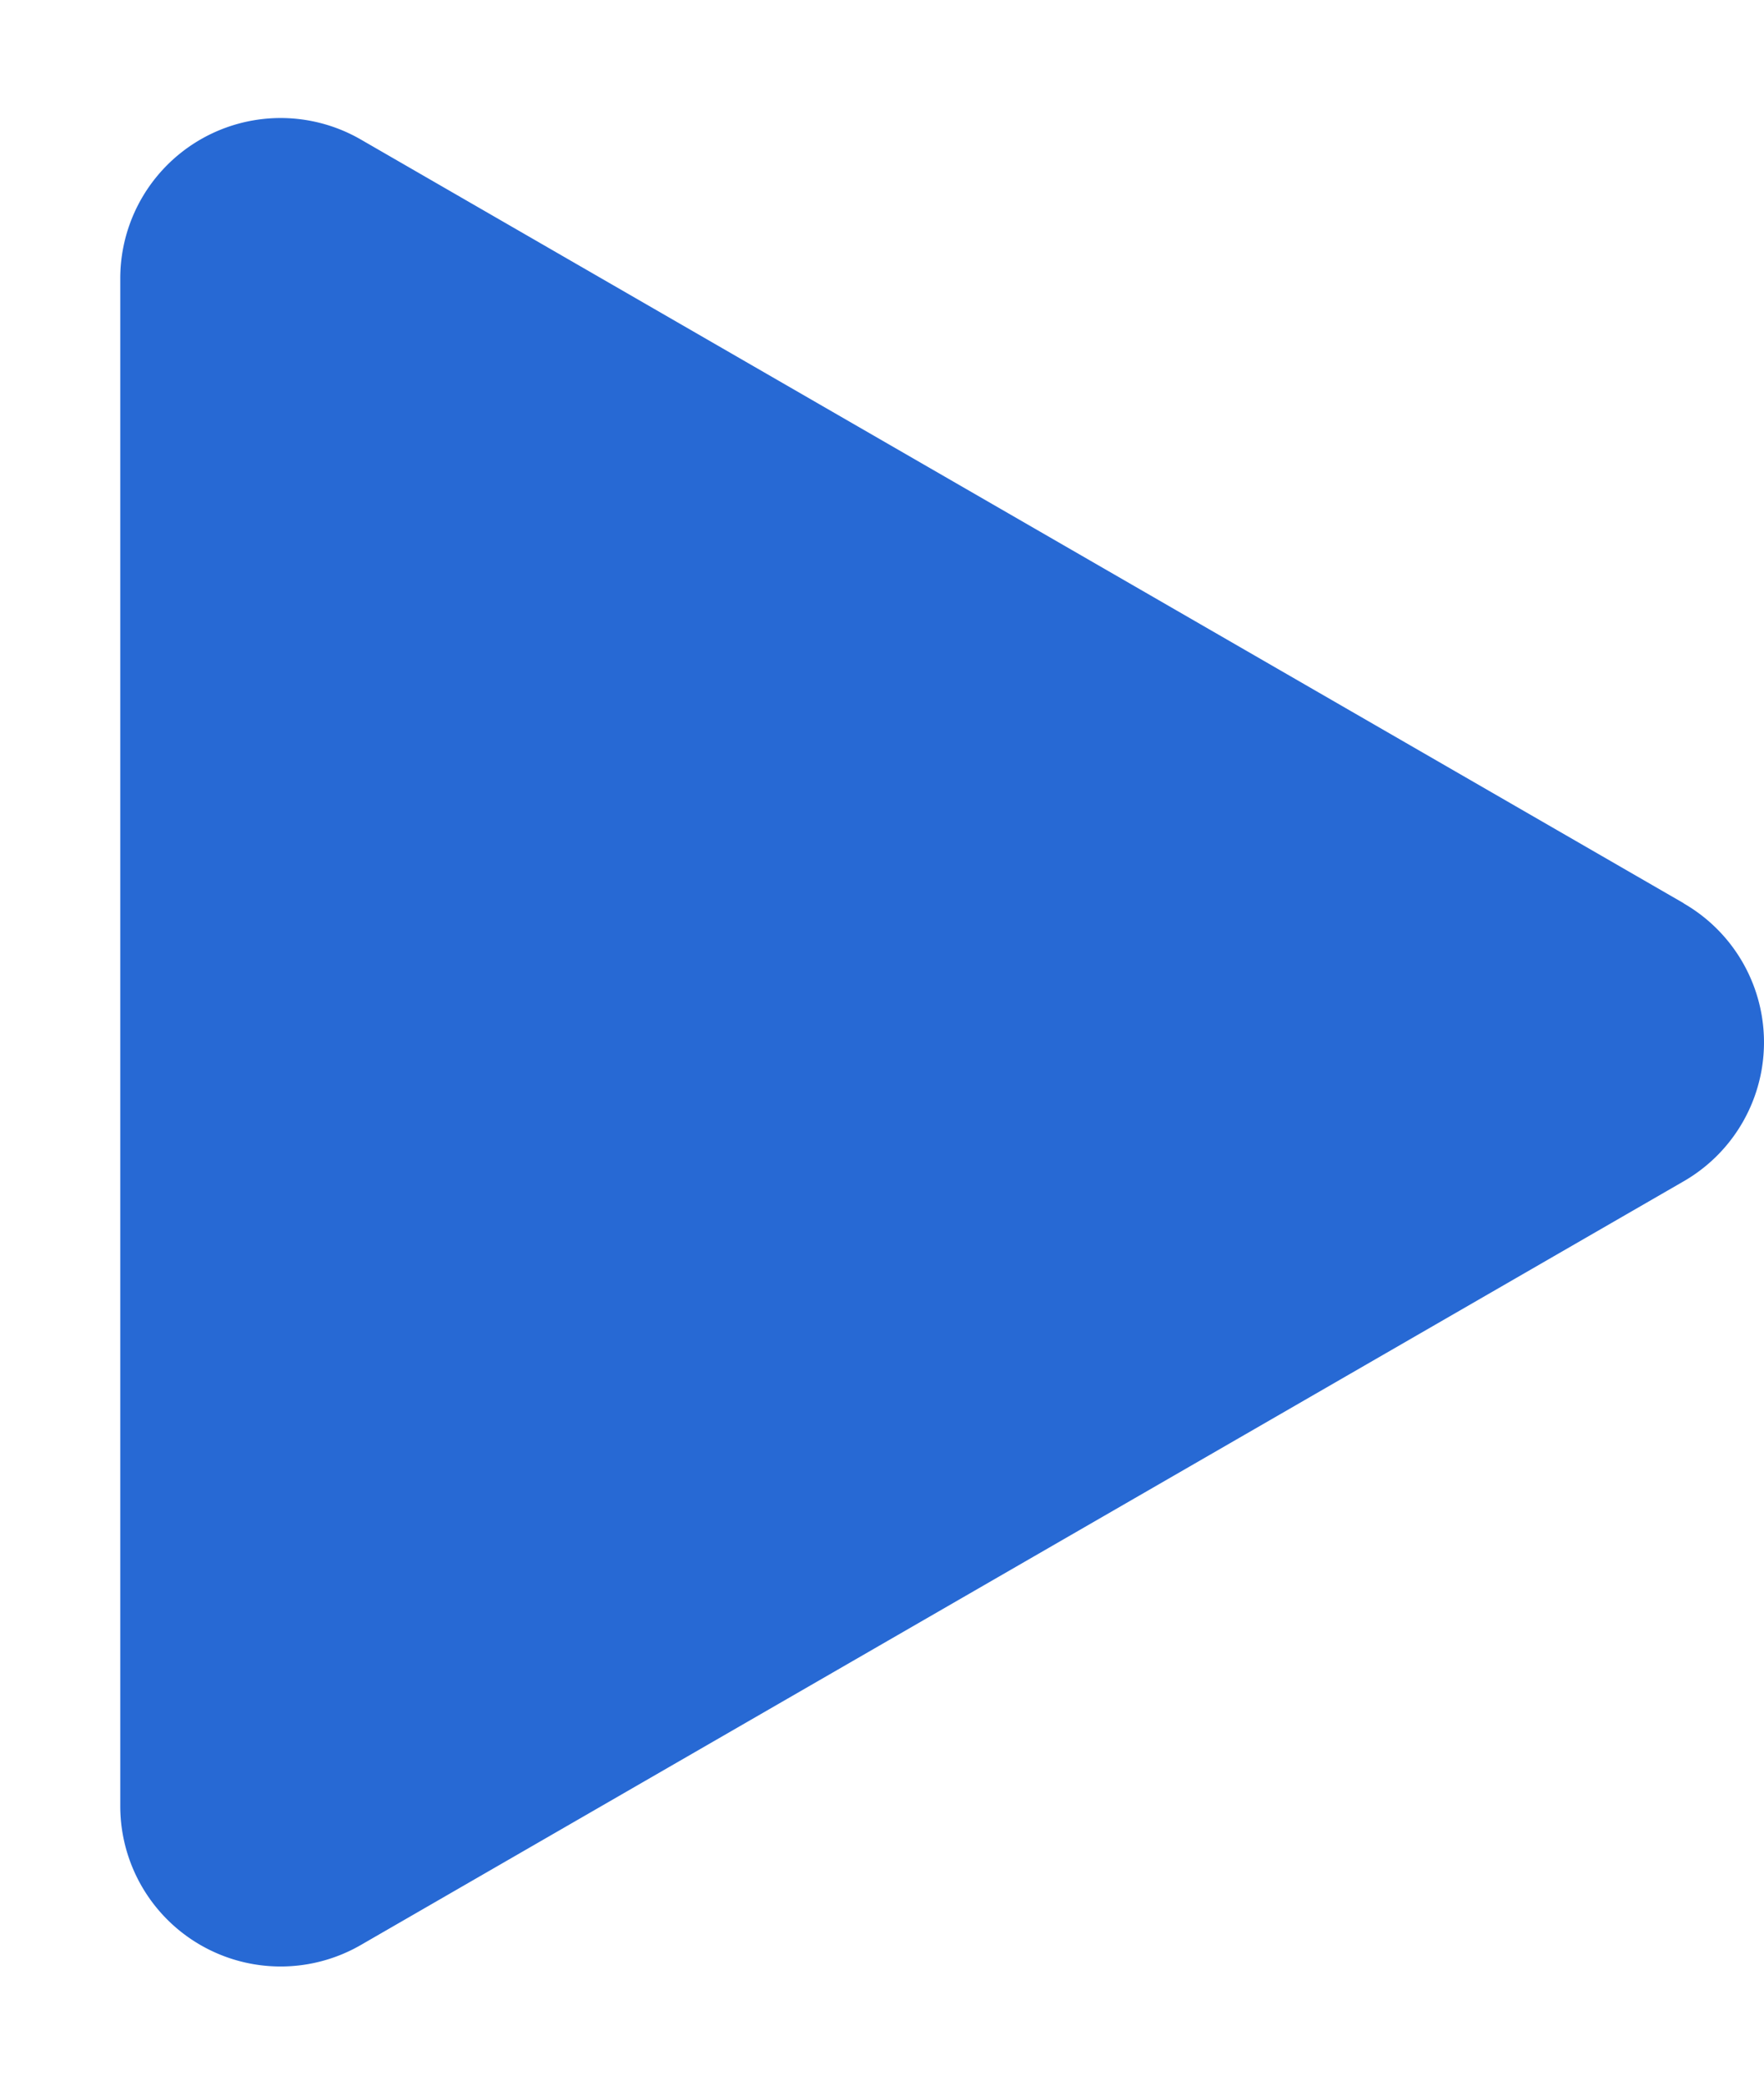 <svg width="11" height="13" fill="none" xmlns="http://www.w3.org/2000/svg"><path d="M10.5 5.634a1 1 0 0 1 0 1.732l-8.25 4.763a1 1 0 0 1-1.5-.866V1.737A1 1 0 0 1 2.25.87l8.25 4.763Z" fill="#2769D4"/></svg>